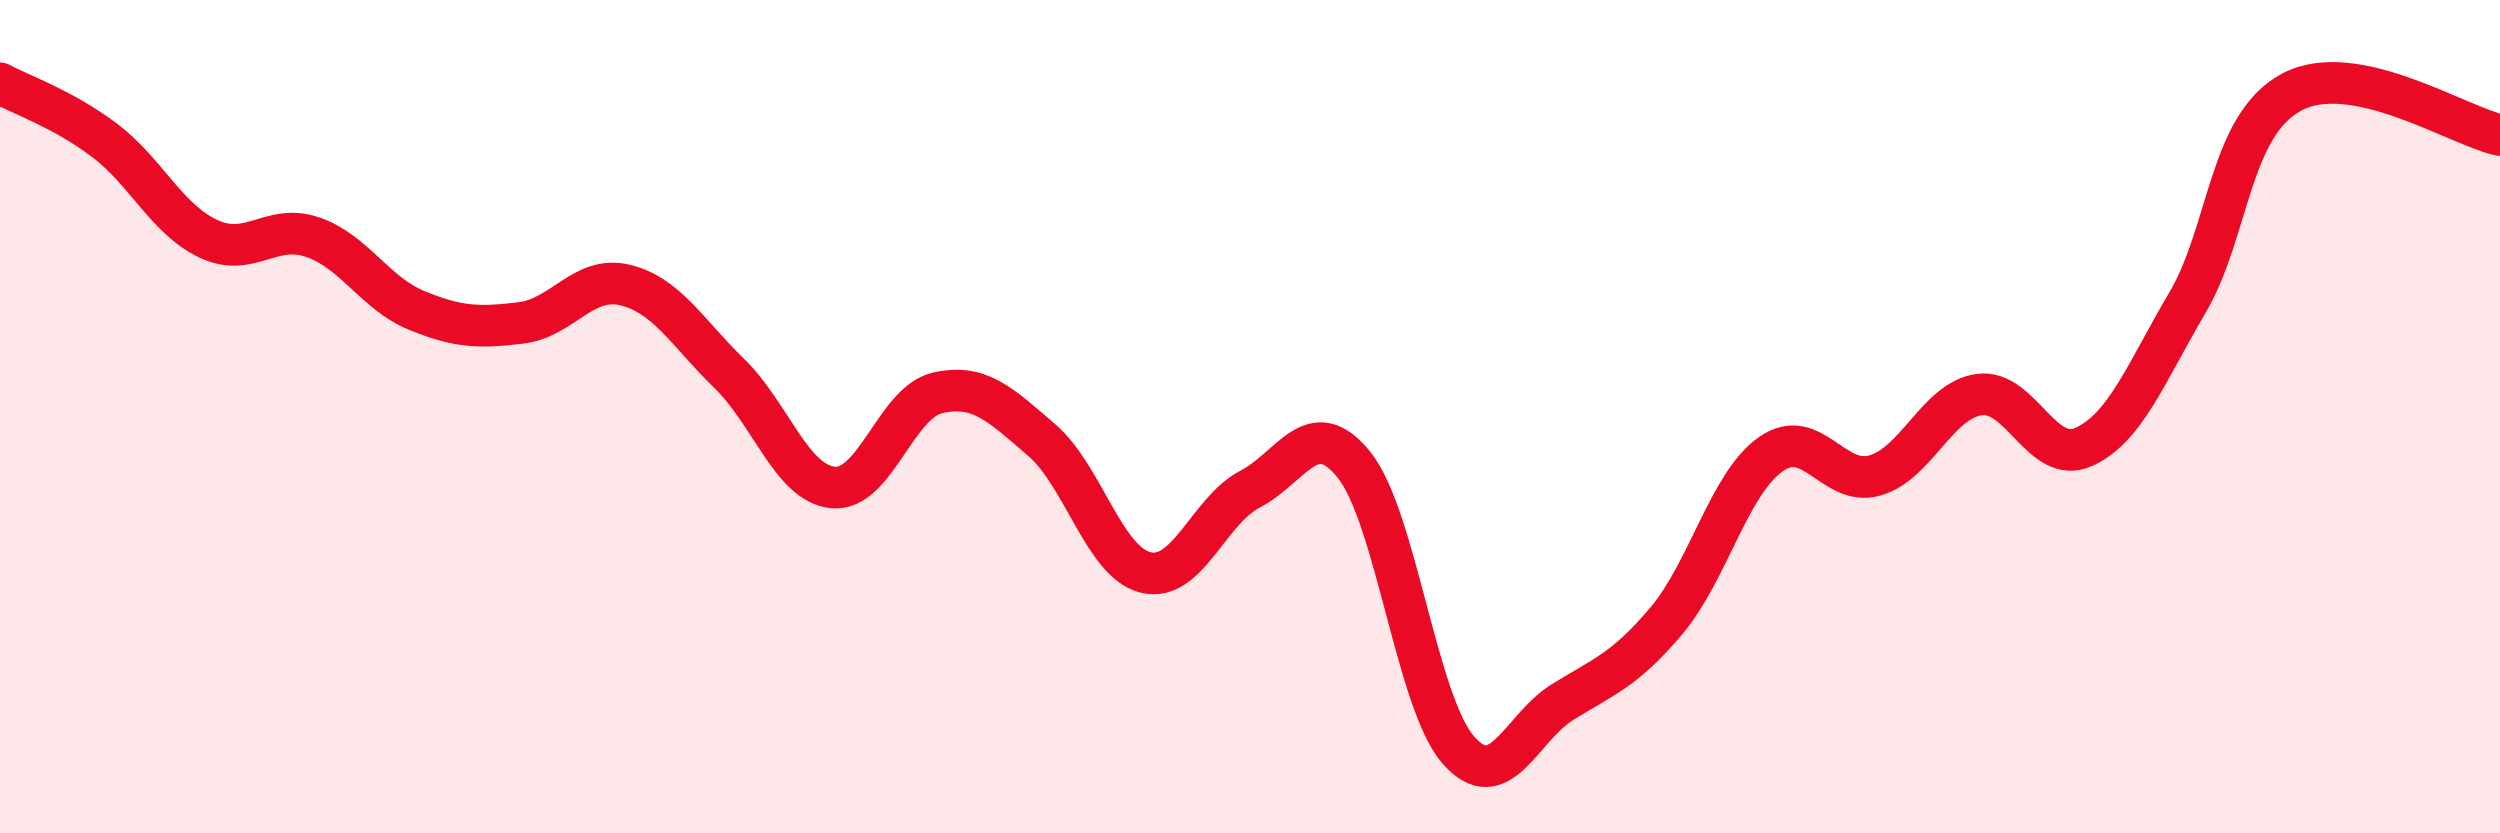 
    <svg width="60" height="20" viewBox="0 0 60 20" xmlns="http://www.w3.org/2000/svg">
      <path
        d="M 0,2 C 0.5,2.27 1.5,2.61 2.5,3.36 C 3.5,4.11 4,5.26 5,5.73 C 6,6.2 6.5,5.35 7.5,5.69 C 8.5,6.03 9,7.04 10,7.45 C 11,7.86 11.5,7.87 12.5,7.75 C 13.5,7.63 14,6.6 15,6.84 C 16,7.08 16.5,7.99 17.5,8.96 C 18.5,9.93 19,11.61 20,11.7 C 21,11.79 21.5,9.66 22.5,9.43 C 23.5,9.2 24,9.7 25,10.56 C 26,11.42 26.5,13.5 27.5,13.74 C 28.5,13.98 29,12.26 30,11.74 C 31,11.22 31.5,9.91 32.5,11.16 C 33.5,12.41 34,16.86 35,18 C 36,19.14 36.5,17.47 37.5,16.85 C 38.5,16.23 39,16.08 40,14.89 C 41,13.7 41.5,11.6 42.5,10.9 C 43.5,10.2 44,11.7 45,11.41 C 46,11.12 46.5,9.61 47.5,9.47 C 48.5,9.33 49,11.17 50,10.73 C 51,10.29 51.5,8.96 52.5,7.26 C 53.5,5.56 53.5,3.01 55,2.21 C 56.5,1.41 59,3.03 60,3.24L60 20L0 20Z"
        fill="#EB0A25"
        opacity="0.1"
        stroke-linecap="round"
        stroke-linejoin="round"
      />
      <path
        d="M 0,2 C 0.5,2.27 1.5,2.61 2.5,3.36 C 3.5,4.11 4,5.26 5,5.73 C 6,6.2 6.5,5.35 7.5,5.69 C 8.5,6.03 9,7.04 10,7.45 C 11,7.86 11.5,7.87 12.5,7.75 C 13.5,7.63 14,6.6 15,6.84 C 16,7.08 16.5,7.99 17.5,8.96 C 18.5,9.93 19,11.61 20,11.7 C 21,11.79 21.5,9.66 22.5,9.43 C 23.5,9.2 24,9.7 25,10.56 C 26,11.42 26.5,13.5 27.5,13.74 C 28.5,13.98 29,12.26 30,11.74 C 31,11.22 31.5,9.91 32.5,11.16 C 33.5,12.41 34,16.86 35,18 C 36,19.14 36.5,17.47 37.5,16.85 C 38.5,16.23 39,16.08 40,14.89 C 41,13.7 41.5,11.6 42.5,10.9 C 43.5,10.2 44,11.7 45,11.41 C 46,11.12 46.5,9.61 47.5,9.47 C 48.5,9.33 49,11.17 50,10.73 C 51,10.29 51.5,8.96 52.5,7.26 C 53.5,5.56 53.5,3.01 55,2.21 C 56.5,1.41 59,3.03 60,3.24"
        stroke="#EB0A25"
        stroke-width="1"
        fill="none"
        stroke-linecap="round"
        stroke-linejoin="round"
      />
    </svg>
  